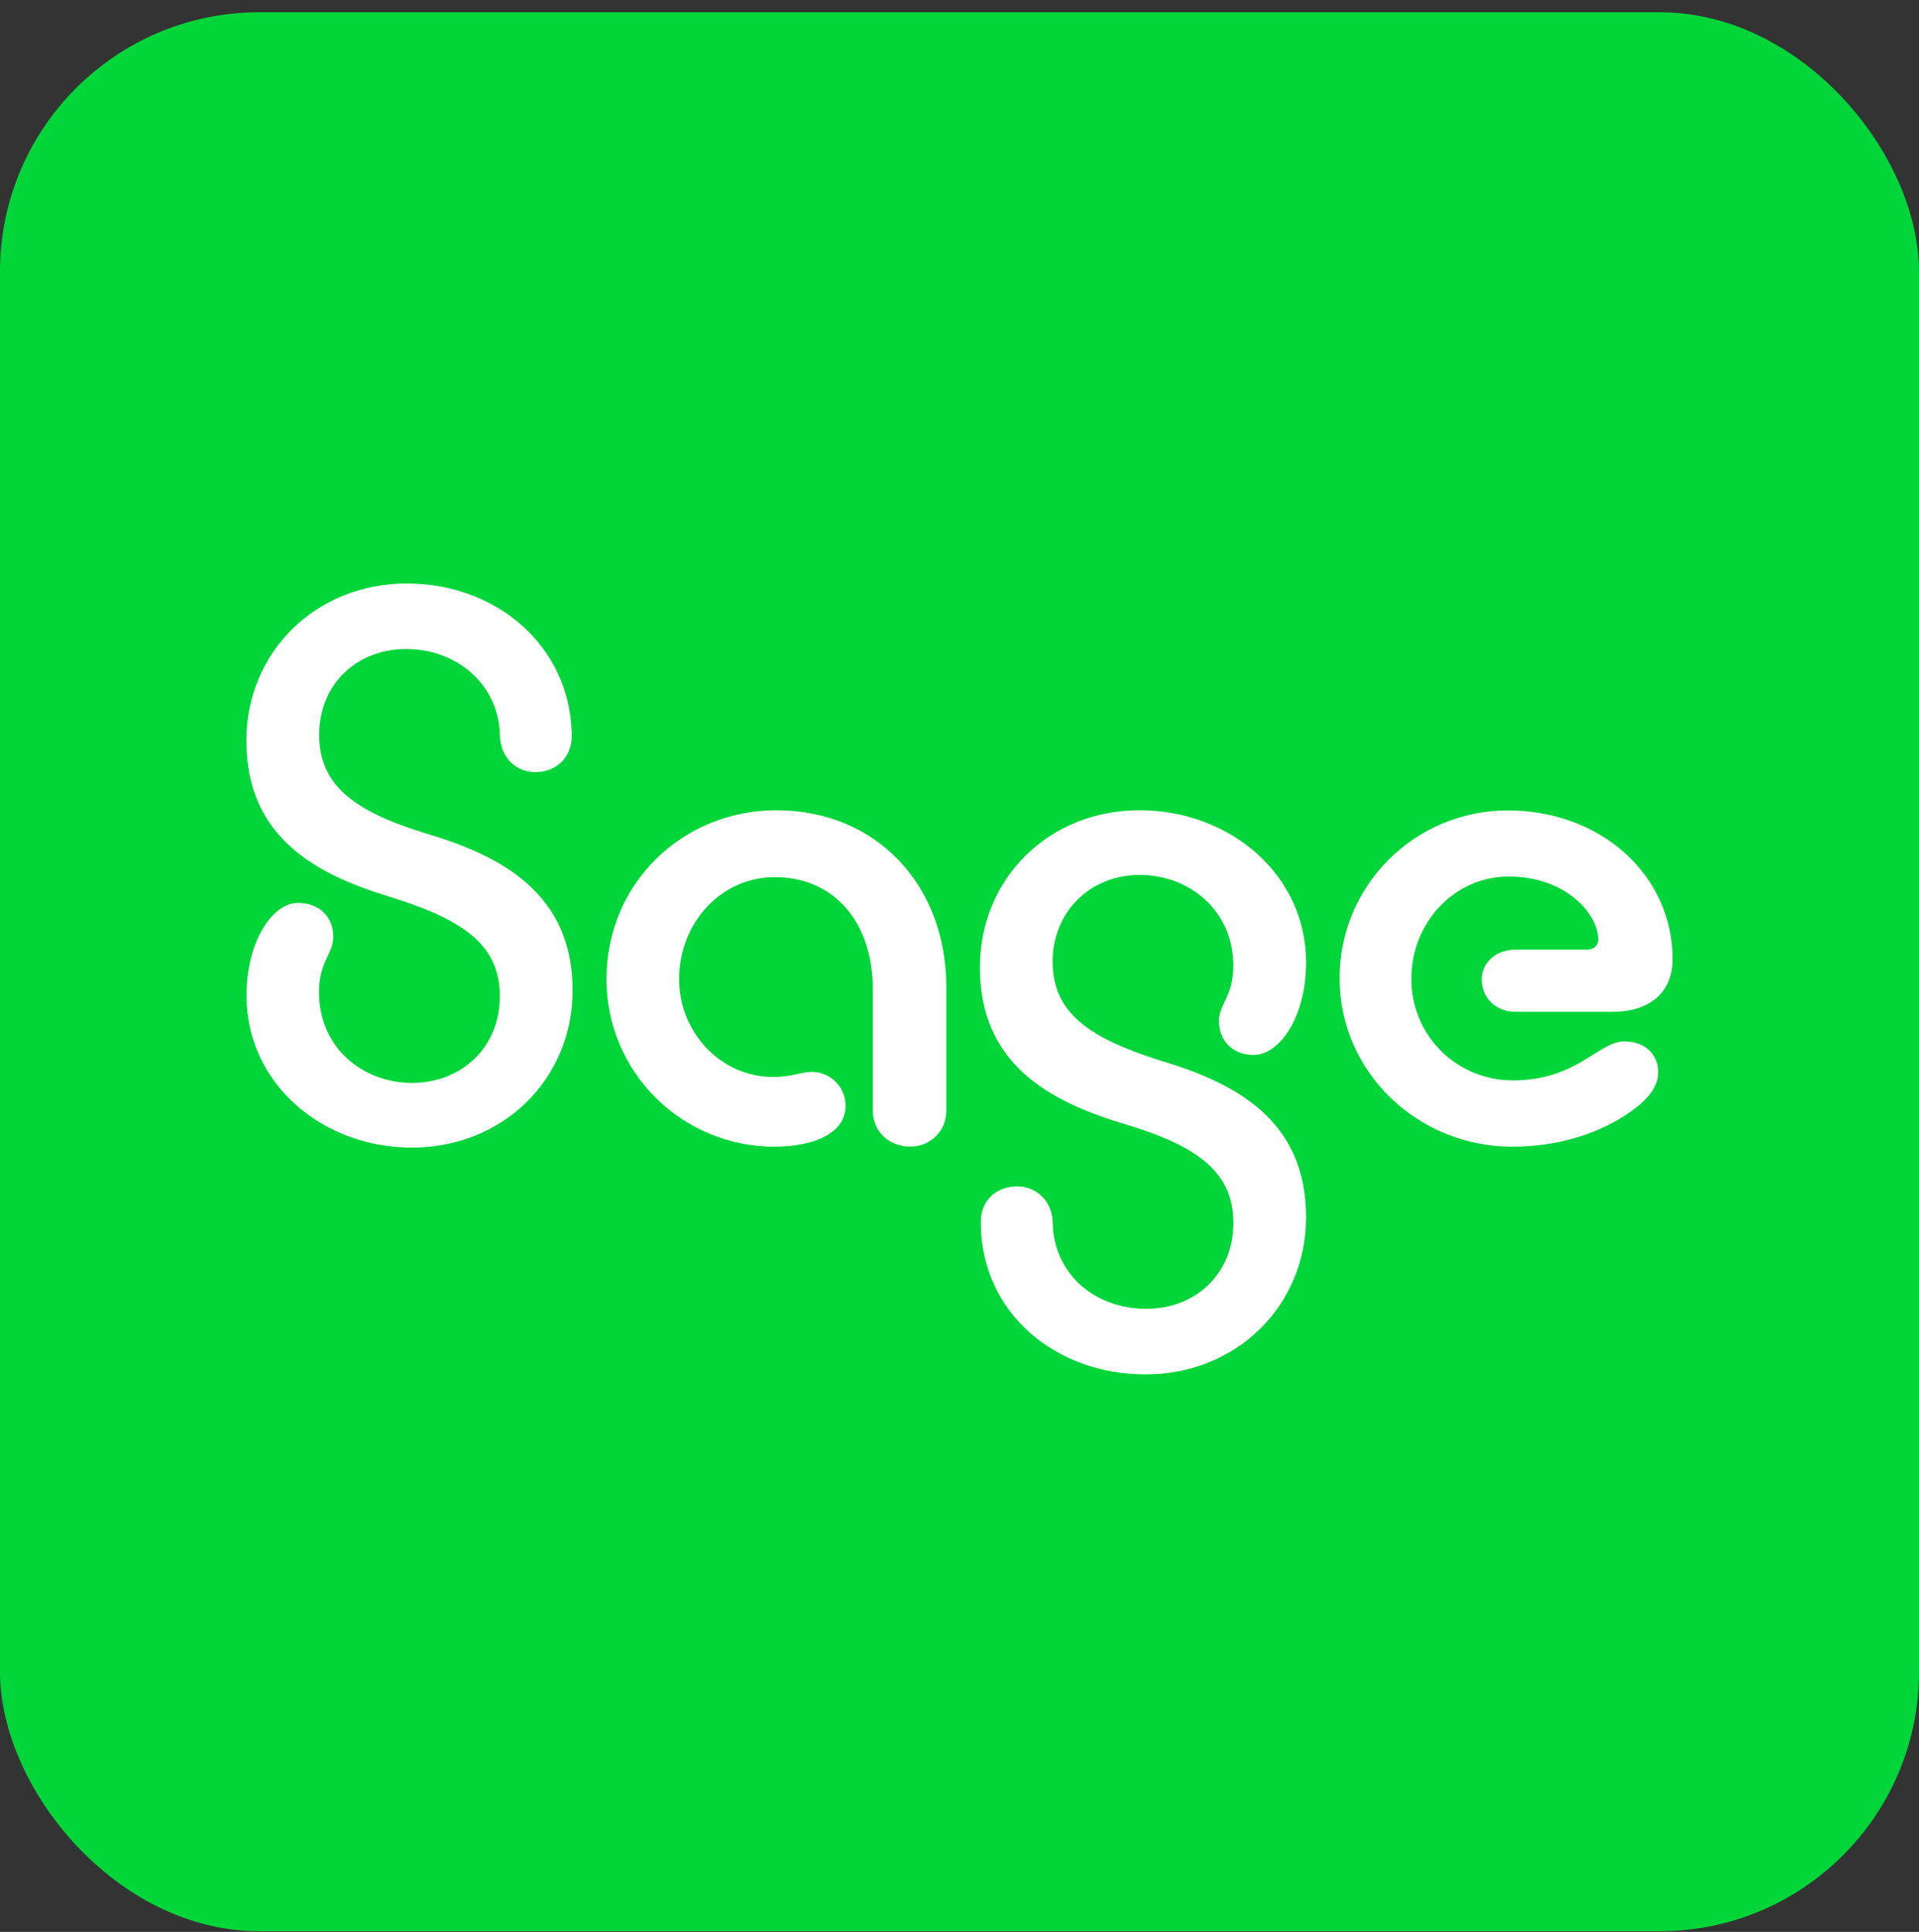 <svg width="148" height="149" viewBox="0 0 148 149" fill="none" xmlns="http://www.w3.org/2000/svg">
<rect x="0" y="0" width="148" height="149" fill="#333333" stroke="none"/>
<g clip-path="url(#clip0_9621_11914)">
<path d="M148 0.946H0V148.946H148V0.946Z" fill="#00D639"/>
<path d="M31.384 45C24.347 45 19 50.306 19 57.116C19 64.582 24.347 67.463 30.277 69.232C35.886 71.002 38.55 72.966 38.55 76.838C38.55 80.765 35.613 83.522 31.775 83.522C27.937 83.522 24.601 80.765 24.601 76.517C24.601 74.162 25.708 73.564 25.708 72.255C25.708 70.751 24.669 69.637 22.966 69.637C21.027 69.637 19.009 72.59 19.009 76.78C19.009 83.537 24.813 88.508 31.778 88.508C38.816 88.508 44.163 83.202 44.163 76.392C44.163 68.982 38.816 66.043 32.832 64.274C27.291 62.576 24.617 60.542 24.617 56.67C24.617 52.799 27.494 50.055 31.322 50.055C35.298 50.055 38.498 52.868 38.553 56.74C38.622 58.509 39.855 59.553 41.296 59.553C42.791 59.553 44.163 58.509 44.093 56.6C43.965 49.846 38.296 45 31.384 45ZM59.669 88.438C62.801 88.438 65.211 87.394 65.211 85.292C65.216 84.611 64.953 83.955 64.478 83.465C64.002 82.975 63.353 82.69 62.669 82.672C61.756 82.672 61.105 83.062 59.612 83.062C55.567 83.062 52.38 79.595 52.38 75.529C52.38 71.141 55.636 67.649 59.754 67.649C64.38 67.649 67.317 71.188 67.317 76.299V85.671C67.317 87.315 68.619 88.429 70.184 88.429C70.551 88.437 70.916 88.372 71.257 88.237C71.599 88.101 71.909 87.899 72.171 87.641C72.432 87.384 72.638 87.077 72.778 86.739C72.917 86.4 72.987 86.037 72.982 85.671V76.112C72.982 68.258 67.587 62.492 59.878 62.492C52.702 62.492 46.774 68.063 46.774 75.529C46.77 78.942 48.125 82.217 50.542 84.637C52.959 87.057 56.242 88.424 59.669 88.438ZM88.343 106C95.381 106 100.728 100.694 100.728 93.884C100.728 86.418 95.381 83.537 89.397 81.768C83.856 79.998 81.183 78.036 81.183 74.162C81.183 70.289 84.118 67.478 87.886 67.478C91.737 67.478 95.118 70.235 95.118 74.483C95.118 76.85 94.01 77.436 94.01 78.745C94.01 80.249 95.048 81.363 96.683 81.363C98.706 81.363 100.728 78.412 100.728 74.22C100.728 67.463 94.868 62.492 87.886 62.492C80.85 62.492 75.572 67.798 75.572 74.608C75.572 82.018 80.85 84.957 86.849 86.726C92.458 88.424 95.122 90.458 95.122 94.33C95.122 98.257 92.185 100.945 88.417 100.945C84.372 100.945 81.241 98.201 81.187 94.26C81.117 92.491 79.815 91.502 78.442 91.502C76.948 91.502 75.576 92.491 75.646 94.385C75.696 101.224 81.363 106 88.343 106ZM116.625 88.438C120.268 88.438 123.149 87.394 125.157 86.141C127.11 84.901 127.887 83.843 127.887 82.672C127.887 81.433 126.971 80.319 125.282 80.319C123.259 80.319 121.639 83.327 116.68 83.327C115.646 83.331 114.622 83.129 113.666 82.735C112.711 82.341 111.844 81.761 111.116 81.03C110.387 80.299 109.812 79.431 109.424 78.477C109.035 77.523 108.841 76.501 108.853 75.471C108.853 71.141 112.179 67.603 116.348 67.603C120.844 67.603 123.259 70.556 123.259 72.45C123.259 72.979 122.873 73.244 122.346 73.244H116.88C115.384 73.244 114.276 74.232 114.276 75.541C114.276 76.974 115.384 78.036 116.88 78.036H124.372C127.241 78.036 129 76.531 129 73.967C129 67.547 123.529 62.506 116.283 62.506C114.575 62.505 112.884 62.84 111.307 63.492C109.73 64.144 108.297 65.1 107.092 66.305C105.887 67.51 104.933 68.94 104.285 70.513C103.637 72.086 103.308 73.771 103.316 75.471C103.316 82.672 109.33 88.438 116.625 88.438Z" fill="white"/>
</g>
<defs>
<clipPath id="clip0_9621_11914">
<rect y="0.946" width="148" height="148" rx="20" fill="white"/>
</clipPath>
</defs>
</svg>

